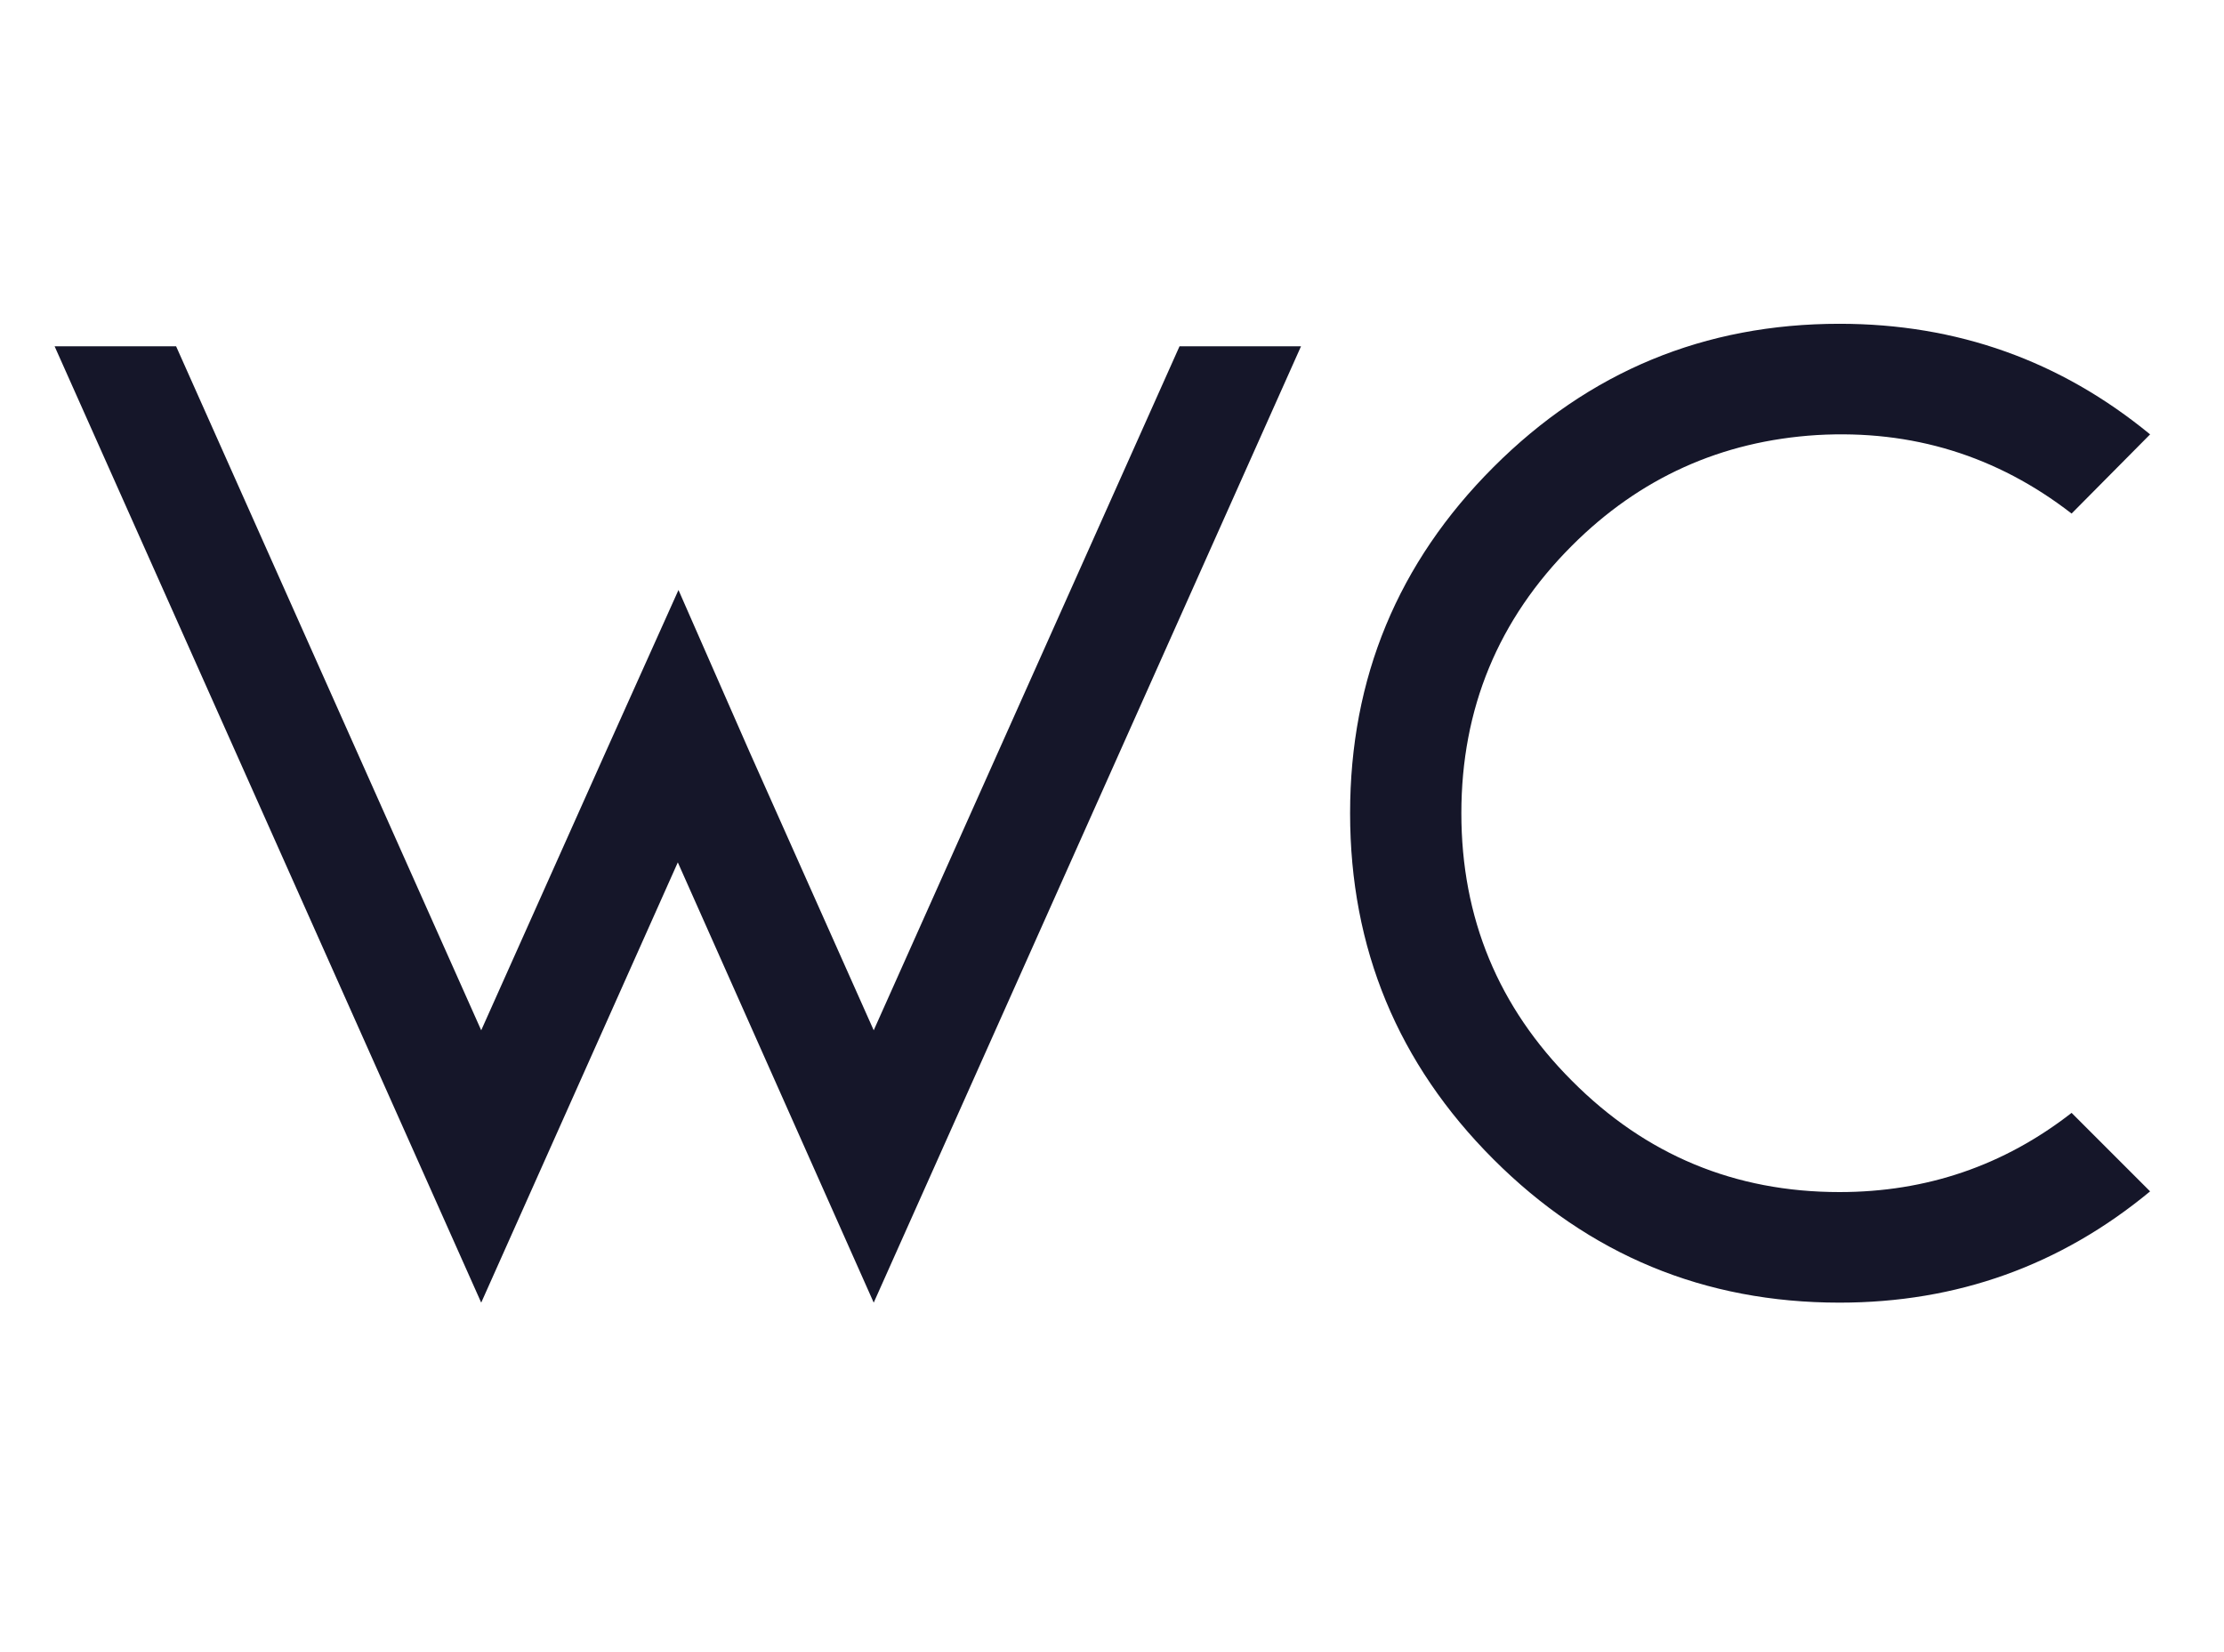 <svg width="70" height="52" viewBox="0 0 70 52" fill="none" xmlns="http://www.w3.org/2000/svg">
<path d="M37.125 10.9H40.949L27.5 41L21.334 27.143L15.146 41L1.719 10.9H5.543L15.146 32.428L19.057 23.684L21.355 18.57L23.59 23.662L27.5 32.428L37.125 10.9ZM49.477 34.018C51.797 36.352 54.604 37.52 57.899 37.52C60.634 37.52 63.069 36.689 65.203 35.027L67.674 37.498C64.852 39.833 61.594 41 57.899 41C53.645 41 50.014 39.496 47.006 36.488C43.998 33.48 42.494 29.85 42.494 25.596C42.494 21.342 43.998 17.711 47.006 14.703C50.014 11.695 53.645 10.191 57.899 10.191C61.594 10.191 64.852 11.352 67.674 13.672L65.203 16.164C62.854 14.345 60.183 13.521 57.19 13.693C54.182 13.88 51.611 15.04 49.477 17.174C47.157 19.494 45.996 22.301 45.996 25.596C45.996 28.89 47.157 31.697 49.477 34.018Z" fill="#151629"/>
</svg>
